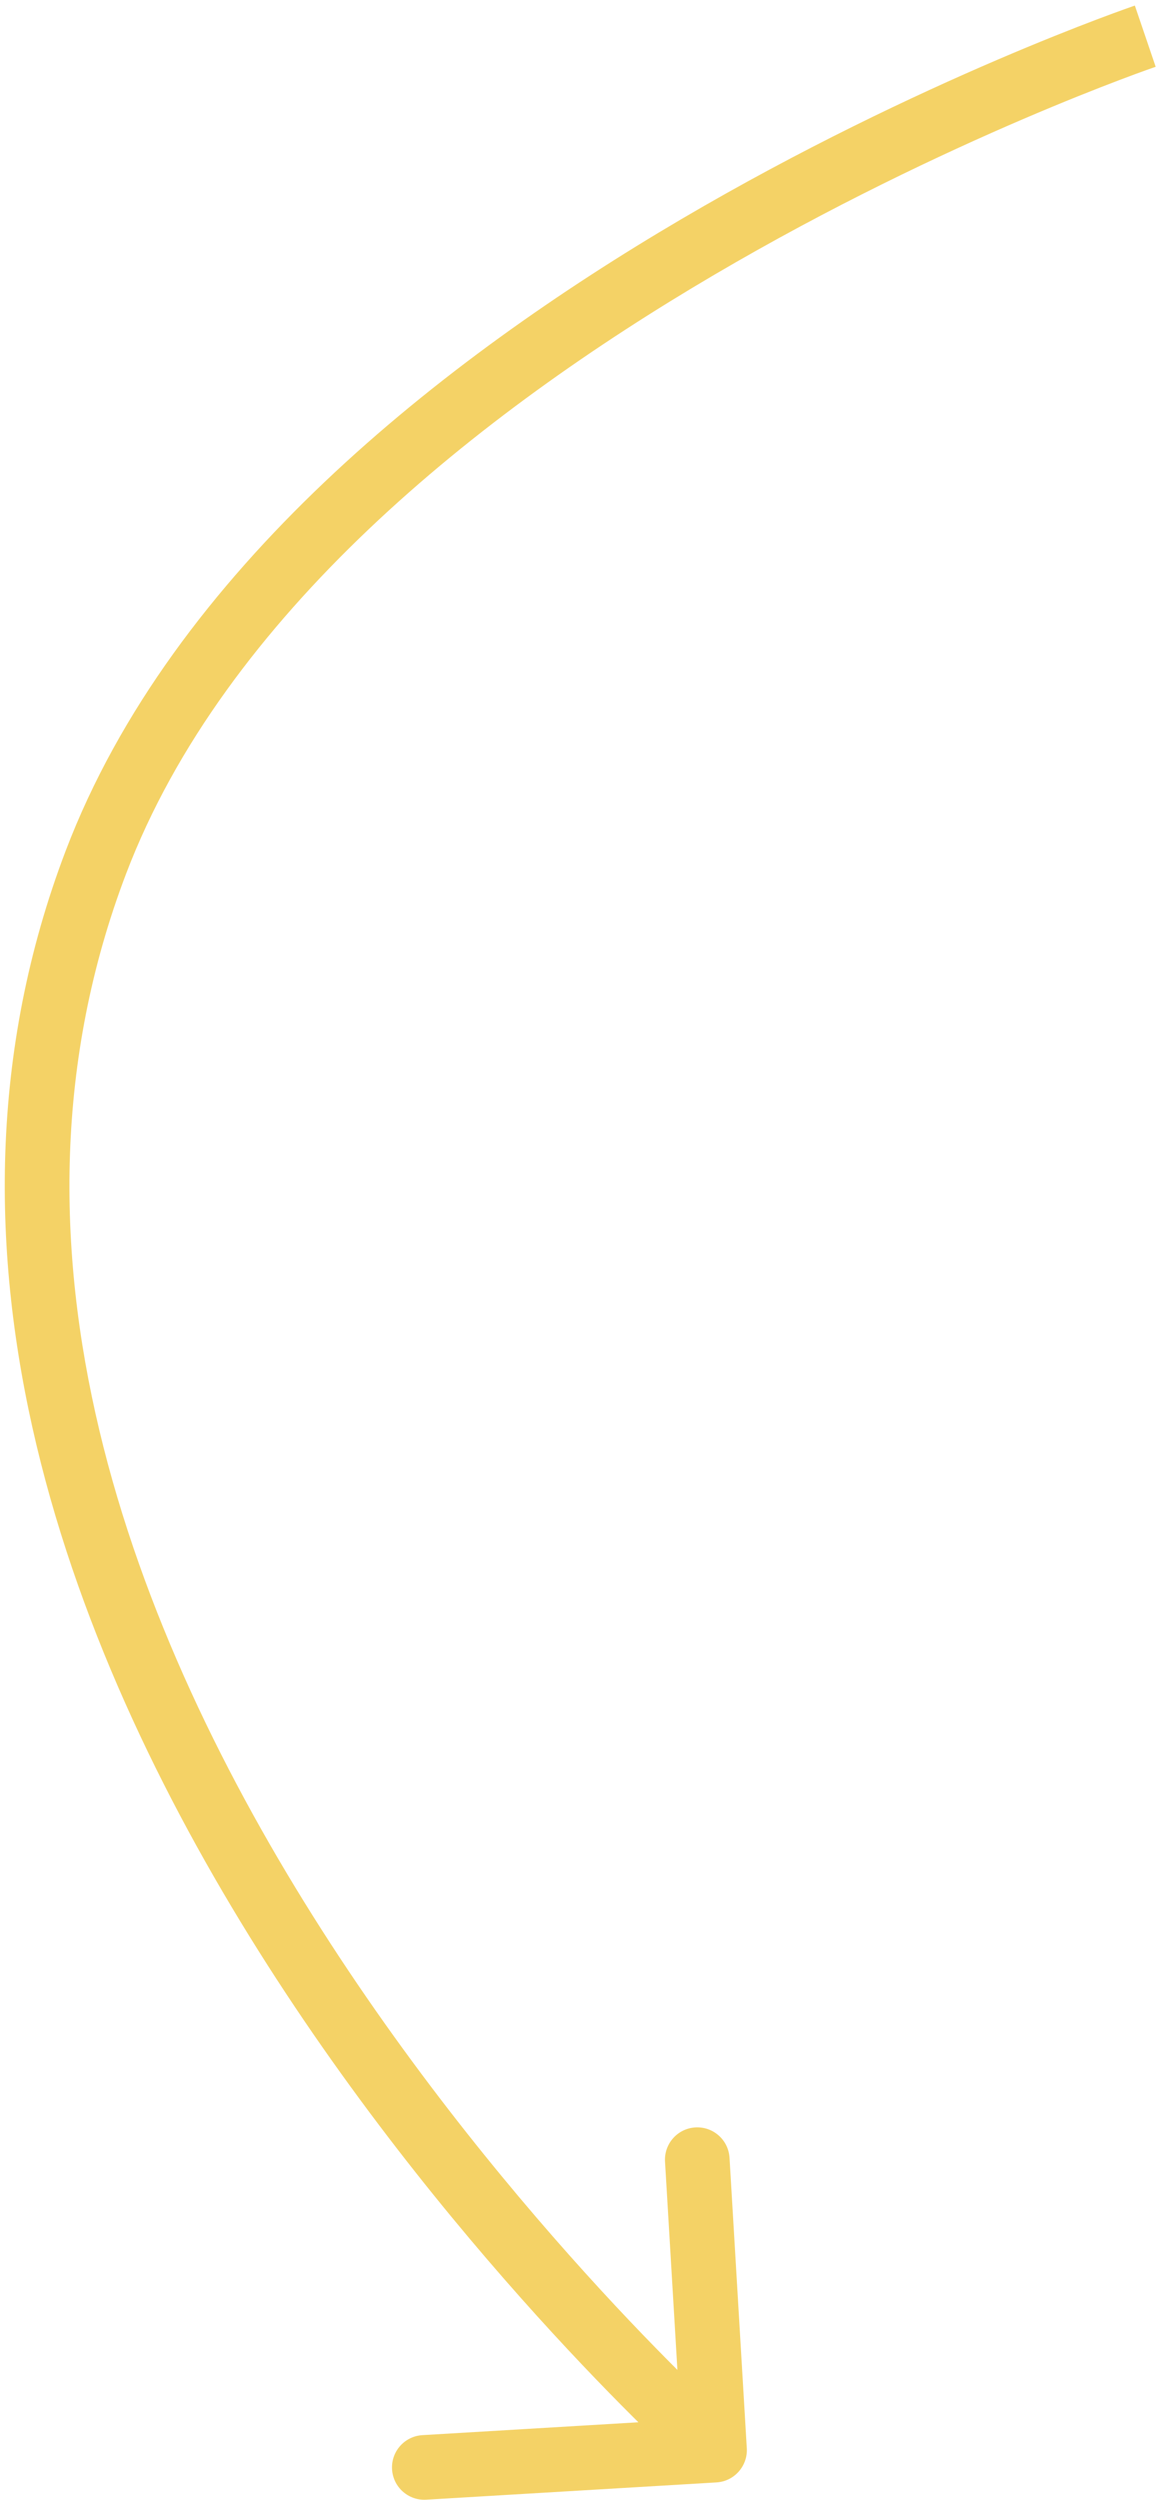 <?xml version="1.0" encoding="UTF-8"?> <svg xmlns="http://www.w3.org/2000/svg" width="54" height="116" viewBox="0 0 54 116" fill="none"> <path d="M4.455 40L5.857 40.534L4.455 40ZM34.675 113.589C34.724 114.416 34.093 115.127 33.266 115.176L19.79 115.978C18.963 116.027 18.253 115.397 18.204 114.57C18.154 113.743 18.785 113.032 19.612 112.983L31.591 112.27L30.878 100.292C30.829 99.465 31.459 98.754 32.286 98.705C33.113 98.656 33.823 99.286 33.873 100.113L34.675 113.589ZM53.177 1.679C53.66 3.099 53.66 3.099 53.66 3.099C53.66 3.099 53.66 3.099 53.66 3.099C53.659 3.099 53.657 3.1 53.656 3.1C53.652 3.102 53.646 3.104 53.637 3.107C53.62 3.112 53.594 3.122 53.559 3.134C53.488 3.158 53.381 3.196 53.241 3.246C52.959 3.347 52.542 3.499 52.006 3.703C50.934 4.109 49.386 4.719 47.496 5.529C43.714 7.151 38.577 9.57 33.15 12.758C22.225 19.175 10.431 28.535 5.857 40.534L3.053 39.466C8.01 26.465 20.577 16.664 31.631 10.171C37.193 6.903 42.449 4.429 46.313 2.772C48.247 1.943 49.835 1.317 50.943 0.897C51.497 0.687 51.931 0.529 52.229 0.422C52.377 0.369 52.492 0.329 52.57 0.301C52.61 0.288 52.64 0.277 52.66 0.27C52.671 0.266 52.679 0.264 52.684 0.262C52.687 0.261 52.69 0.26 52.691 0.259C52.692 0.259 52.693 0.259 52.693 0.259C52.694 0.259 52.694 0.258 53.177 1.679ZM5.857 40.534C-0.746 57.852 6.113 75.732 14.933 89.532C19.321 96.397 24.139 102.163 27.863 106.214C29.724 108.238 31.309 109.83 32.425 110.913C32.983 111.455 33.423 111.869 33.723 112.146C33.873 112.285 33.987 112.389 34.063 112.458C34.101 112.492 34.129 112.518 34.148 112.534C34.157 112.543 34.164 112.549 34.168 112.552C34.17 112.554 34.172 112.556 34.172 112.556C34.173 112.557 34.173 112.557 34.173 112.557C34.173 112.557 34.173 112.557 33.177 113.679C32.181 114.8 32.181 114.8 32.18 114.799C32.18 114.799 32.179 114.798 32.178 114.797C32.176 114.796 32.174 114.794 32.171 114.791C32.165 114.786 32.156 114.778 32.145 114.768C32.123 114.748 32.09 114.719 32.049 114.681C31.965 114.605 31.843 114.493 31.685 114.347C31.369 114.055 30.911 113.625 30.335 113.066C29.184 111.948 27.559 110.315 25.655 108.244C21.85 104.105 16.913 98.201 12.405 91.147C3.433 77.108 -4.069 58.149 3.053 39.466L5.857 40.534Z" fill="#F4D266"></path> </svg> 